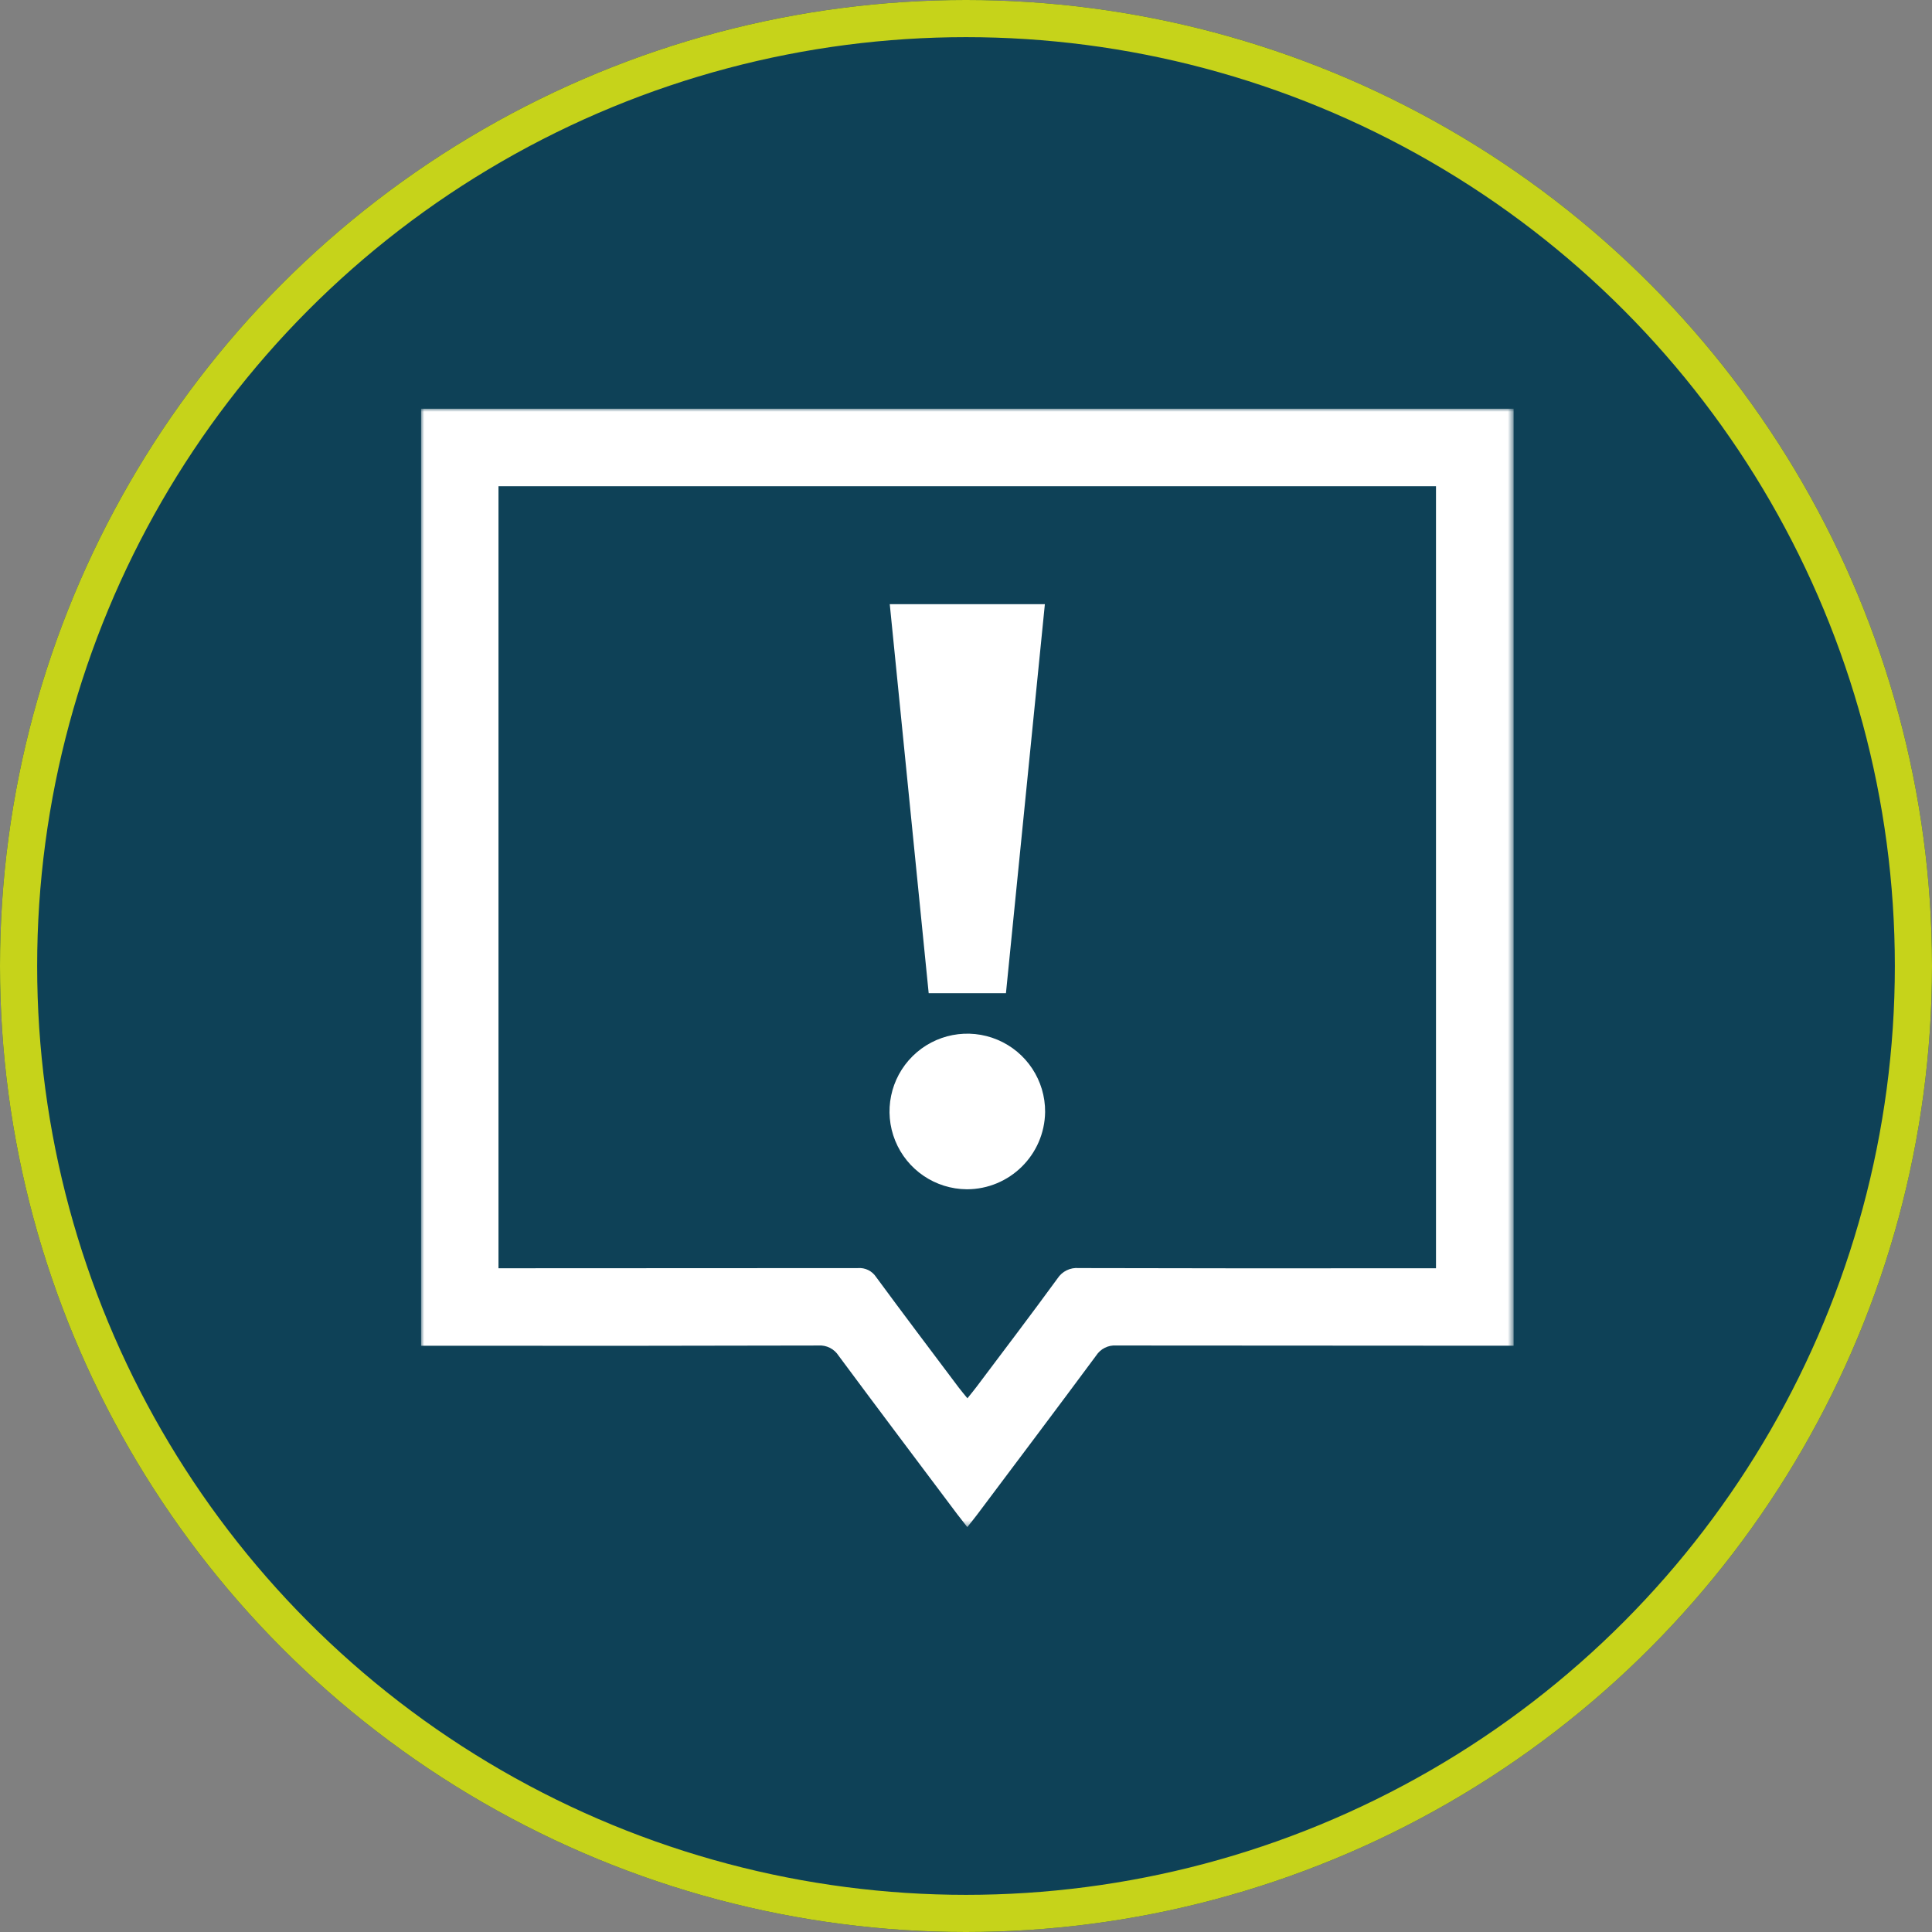 <?xml version="1.0" encoding="UTF-8"?>
<svg width="312px" height="312px" viewBox="0 0 312 312" version="1.1" xmlns="http://www.w3.org/2000/svg" xmlns:xlink="http://www.w3.org/1999/xlink">
    <rect x="0" y="0" width="312" height="312" fill="#808080" stroke="none"/>
    <title>Group 13</title>
    <defs>
        <rect id="path-1" x="0" y="0" width="176.435" height="180.613"></rect>
    </defs>
    <g id="Page-1" stroke="none" stroke-width="1" fill="none" fill-rule="evenodd">
        <g id="Group-13">
            <g id="Ellipse-42">
                <circle id="Oval" fill="#0E4157" fill-rule="nonzero" cx="156" cy="156" r="156"></circle>
                <circle id="Oval" stroke="#C6D31A" stroke-width="6" cx="156" cy="156" r="153"></circle>
            </g>
            <g id="Groupe-1617" transform="translate(68, 66)">
                <mask id="mask-2" fill="white">
                    <use xlink:href="#path-1"></use>
                </mask>
                <g id="Rectangle_987"></g>
                <g id="Groupe_1617" mask="url(#mask-2)" fill="#FFFFFF" fill-rule="nonzero">
                    <path d="M176.435,151.321 L174.022,151.321 C153.439,151.321 132.856,151.309 112.273,151.286 C110.971,151.193 109.722,151.817 109.016,152.915 C102.637,161.526 96.187,170.085 89.755,178.657 C89.291,179.275 88.798,179.87 88.21,180.613 C87.597,179.827 87.074,179.177 86.572,178.513 C80.179,169.994 73.772,161.49 67.426,152.933 C66.725,151.832 65.479,151.201 64.177,151.288 C43.594,151.341 23.01,151.353 2.427,151.324 L0,151.324 L0,0 L176.435,0 L176.435,151.321 Z M163.9,138.811 L163.9,12.521 L12.5,12.521 L12.5,138.811 L14.908,138.811 C33.449,138.811 51.99,138.802 70.531,138.785 C71.701,138.687 72.83,139.237 73.476,140.217 C77.876,146.202 82.358,152.125 86.818,158.065 C87.235,158.621 87.692,159.148 88.23,159.812 C88.804,159.093 89.26,158.549 89.686,157.982 C94.067,152.148 98.486,146.341 102.786,140.447 C103.531,139.303 104.846,138.663 106.206,138.781 C124.615,138.828 143.025,138.838 161.434,138.811 L163.9,138.811" id="Tracé_9728"></path>
                    <path d="M94.453,94.39 L81.974,94.39 C79.879,73.454 77.789,52.568 75.688,31.568 L100.737,31.568 L94.452,94.39" id="Tracé_9730"></path>
                    <path d="M88.127,126.057 C83.045,126.023 78.485,122.93 76.572,118.222 C74.66,113.514 75.771,108.118 79.389,104.549 C83.007,100.98 88.418,99.942 93.099,101.919 C97.781,103.895 100.811,108.497 100.776,113.579 C100.68,120.496 95.048,126.054 88.131,126.058" id="Tracé_9731"></path>
                </g>
            </g>
        </g>
    </g>
</svg>